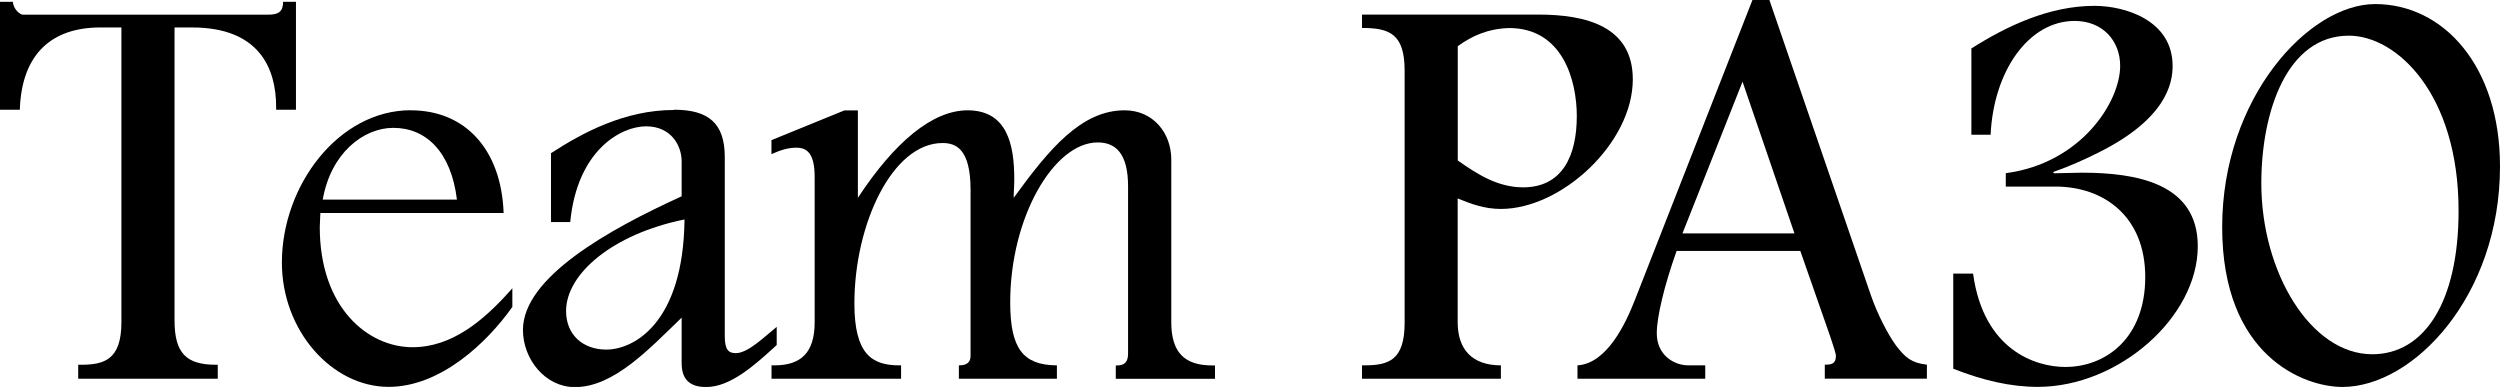 <?xml version="1.0" encoding="UTF-8"?><svg id="b" xmlns="http://www.w3.org/2000/svg" viewBox="0 0 295.06 45.67"><g id="c"><path d="M0,.21h1.52c.07.96.9,1.52,1.17,1.52h29c1.24,0,1.72-.41,1.72-1.52h1.52v12.74h-2.34v-.34c0-4.55-2-9.37-9.92-9.37h-2.07v34.58c0,3.86,1.38,5.23,4.89,5.23h.21v1.65H9.23v-1.65h.28c2.76,0,4.82-.55,4.82-5.03V3.24h-2.48C6.06,3.24,2.55,6.41,2.34,12.95H0V.21Z"/><path d="M48.49,13.02c6.41,0,10.68,4.61,10.95,12.12h-21.63c0,.55-.07,1.1-.07,1.65,0,9.57,5.72,14.19,10.95,14.19,4.62,0,8.4-3.1,11.78-6.96v2.2c-2.96,4.2-8.47,9.44-14.6,9.44-6.68,0-12.6-6.61-12.6-14.67,0-9.09,6.68-17.98,15.22-17.98ZM38.09,23.56h15.84c-.69-5.65-3.65-8.47-7.51-8.47-3.51,0-7.37,2.96-8.33,8.47Z"/><path d="M79.55,12.95c4.13,0,5.99,1.65,5.99,5.58v21.15c0,1.65.48,2,1.31,2,1.45,0,3.44-2,4.82-3.1v2.14c-2.55,2.34-5.44,4.96-8.33,4.96-1.93,0-2.89-.9-2.89-2.82v-5.37c-3.79,3.65-7.99,8.2-12.6,8.2-3.51,0-6.13-3.31-6.13-6.75,0-6.2,10.12-11.85,18.73-15.77v-4.13c0-1.86-1.24-4.13-4.2-4.13s-8.13,2.82-8.95,11.3h-2.27v-8.13c3.72-2.41,8.68-5.1,14.53-5.1ZM80.79,25.9c-8.47,1.72-13.98,6.41-13.98,10.81,0,2.82,2,4.55,4.75,4.55,3.17,0,9.09-3.03,9.23-15.36Z"/><path d="M101.25,13.02v10.33c4.34-6.61,8.82-10.33,12.95-10.33,4.68,0,5.51,4.06,5.51,8.13,0,.76-.07,1.45-.07,2.2,4.2-5.79,7.99-10.33,13.09-10.33,3.44,0,5.51,2.76,5.51,5.79v19.22c0,3.58,1.58,5.1,4.82,5.1h.34v1.58h-11.71v-1.58h.14c.76,0,1.31-.28,1.31-1.38v-19.77c0-3.93-1.52-5.17-3.58-5.17-5.17,0-10.33,8.82-10.33,18.87,0,5.44,1.51,7.37,5.37,7.44h.14v1.58h-11.57v-1.58h.07c.9,0,1.31-.41,1.31-1.1v-19.63c0-4.89-1.79-5.51-3.31-5.51-5.92,0-10.4,9.57-10.4,18.94,0,5.99,2.07,7.3,5.3,7.3h.21v1.58h-15.29v-1.58h.34c3.1,0,4.75-1.45,4.75-5.1v-17.15c0-2.75-.9-3.44-2.14-3.44-1.03,0-1.86.28-2.96.76v-1.65l8.61-3.51h1.58Z"/><path d="M181.55,1.72c5.65,0,11.16,1.38,11.16,7.65,0,7.51-8.4,15.29-15.57,15.29-2,0-3.58-.62-5.1-1.24v14.6c0,3.24,1.72,5.1,5.1,5.1v1.58h-16.39v-1.58h.28c2.89,0,4.75-.62,4.75-5.03V8.33c0-4.34-1.79-5.03-5.03-5.03v-1.58h20.8ZM172.05,5.44v13.5c2.34,1.65,4.75,3.17,7.71,3.17,4.68,0,6.34-3.79,6.34-8.4,0-4.2-1.65-10.4-7.99-10.4-2.48.07-4.34.9-6.06,2.14Z"/><path d="M208.83,0l11.98,34.85c.76,2.2,2,4.61,2.96,5.92,1.1,1.45,1.86,2.07,3.65,2.27v1.65h-12.05v-1.65h.07c.76,0,1.24-.14,1.24-1.03,0-.14.07-.28-1.72-5.3l-2.48-7.09h-14.6c-1.45,4.06-2.34,7.78-2.34,9.71,0,2.62,2.07,3.79,3.72,3.79h2v1.58h-15.08v-1.58c3.51-.21,5.72-5.03,6.75-7.65L206.83,0h2ZM205.66,9.64l-7.09,17.91h13.22l-6.13-17.91Z"/><path d="M247.19.69c3.65,0,9.23,1.72,9.23,7.09,0,2.07-.76,6.27-8.82,10.26-1.52.76-3.31,1.58-5.3,2.27l.14.14,3.24-.07c6.61,0,13.71,1.31,13.71,8.68,0,8.4-9.37,16.6-18.87,16.6-3.24,0-6.47-.76-9.99-2.14v-11.23h2.34c1.24,9.09,7.44,11.02,10.88,11.02,4.82,0,9.44-3.44,9.44-10.61s-4.89-10.68-10.61-10.68h-5.85v-1.58c8.88-1.17,13.5-8.4,13.5-12.67,0-2.96-2.07-5.3-5.37-5.3-5.44,0-9.57,5.92-9.92,13.43h-2.27V5.72c4.13-2.62,9.16-5.03,14.53-5.03Z"/><path d="M280.32.48c8.06,0,14.74,7.3,14.74,19.15,0,15.36-10.26,26.04-18.6,26.04-4.55,0-14.19-3.65-14.19-18.87S272.47.48,280.32.48ZM266.89,21.63c0,10.54,5.85,20.18,13.09,20.18,6.13,0,10.19-6.13,10.19-16.94,0-13.78-7.3-20.66-12.95-20.66-7.3,0-10.33,8.95-10.33,17.43Z"/></g></svg>
